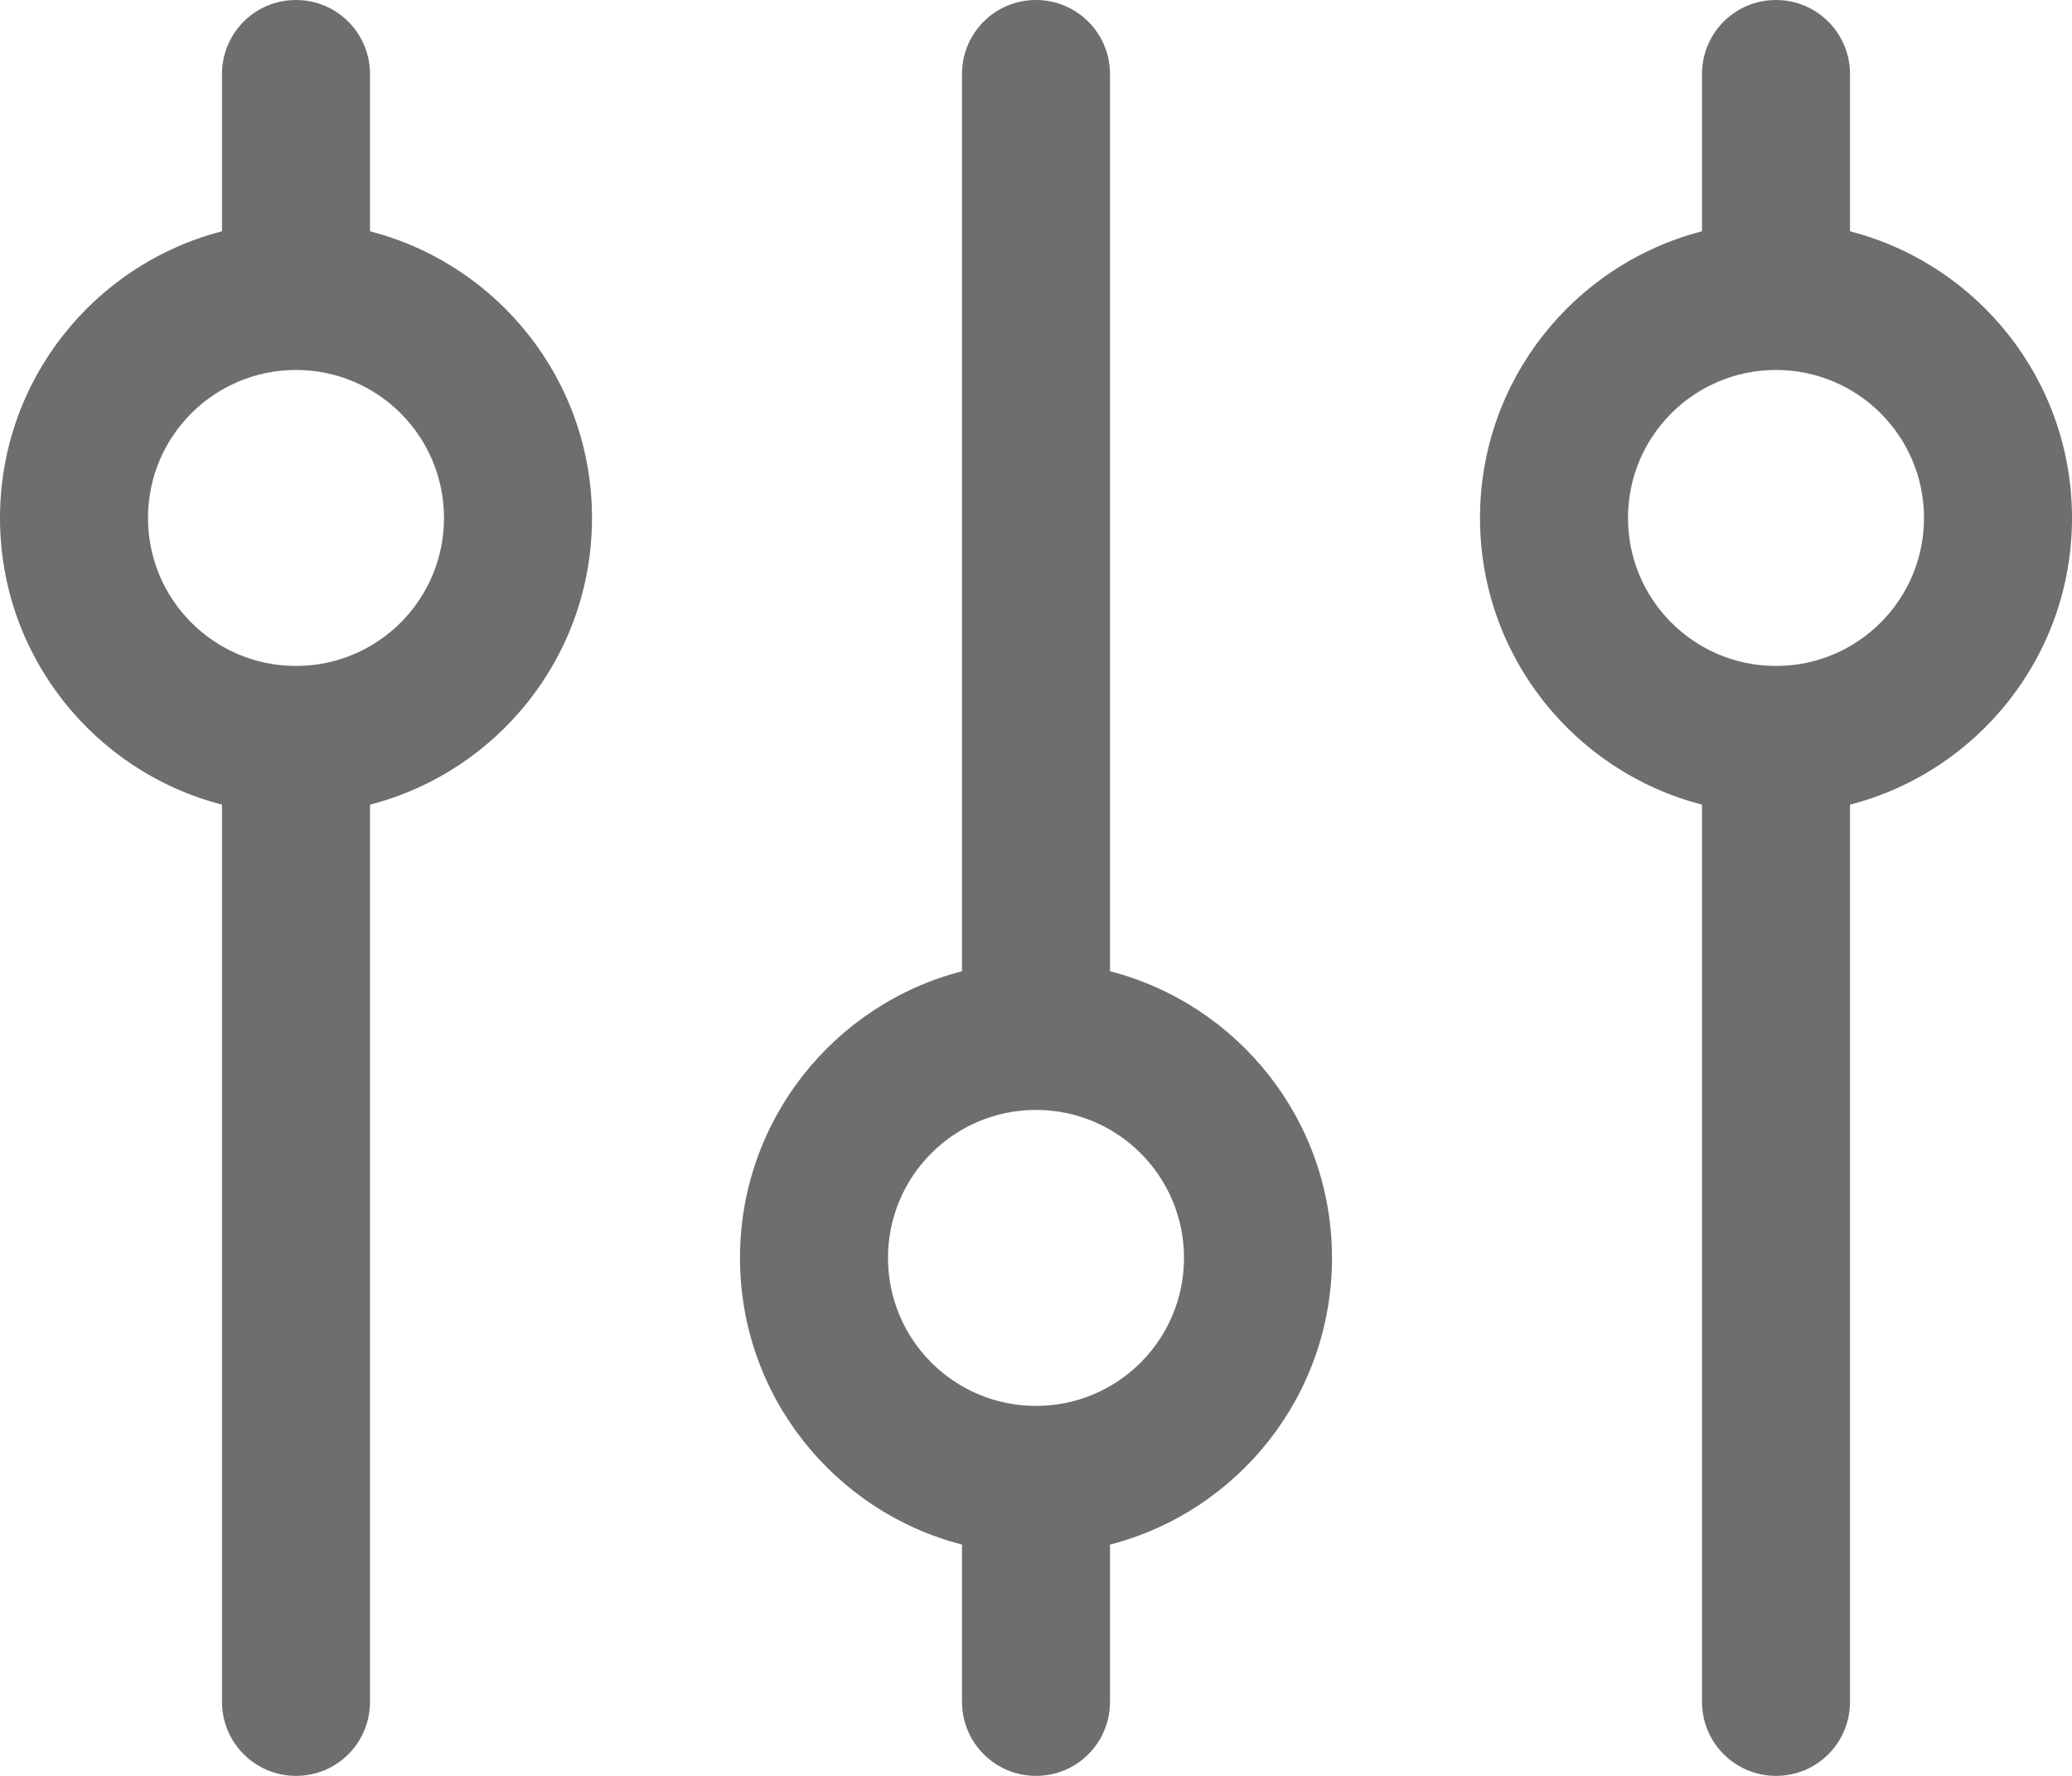 <svg height="24" viewBox="0 0 28 24" width="28" xmlns="http://www.w3.org/2000/svg"><path d="m25 3.126c1.725.444 3 2.01 3 3.874 0 1.864-1.275 3.43-3 3.874v12.125c0 .553-.444 1.001-1 1.001-.552 0-1-.447-1-1.001v-12.125c-1.725-.444-3-2.01-3-3.874 0-1.864 1.275-3.43 3-3.874v-2.125c0-.553.444-1.001 1-1.001.552 0 1 .447 1 1.001zm-12 17.748c-1.725-.444-3-2.01-3-3.874s1.275-3.43 3-3.874v-12.125c0-.553.444-1.001 1-1.001.552 0 1 .447 1 1.001v12.125c1.725.444 3 2.01 3 3.874s-1.275 3.43-3 3.874v2.125c0 .553-.444 1.001-1 1.001-.552 0-1-.447-1-1.001zm-8-17.748c1.725.444 3 2.01 3 3.874 0 1.864-1.275 3.43-3 3.874v12.125c0 .553-.444 1.001-1 1.001-.552 0-1-.447-1-1.001v-12.125c-1.725-.444-3-2.01-3-3.874 0-1.864 1.275-3.43 3-3.874v-2.125c0-.553.444-1.001 1-1.001.552 0 1 .447 1 1.001zm-1 5.874c1.105 0 2-.895 2-2s-.895-2-2-2-2 .895-2 2 .895 2 2 2zm10 6c-1.105 0-2 .895-2 2s.895 2 2 2 2-.895 2-2-.895-2-2-2zm10-6c1.105 0 2-.895 2-2s-.895-2-2-2-2 .895-2 2 .895 2 2 2z" fill="#6e6e6e"/></svg>